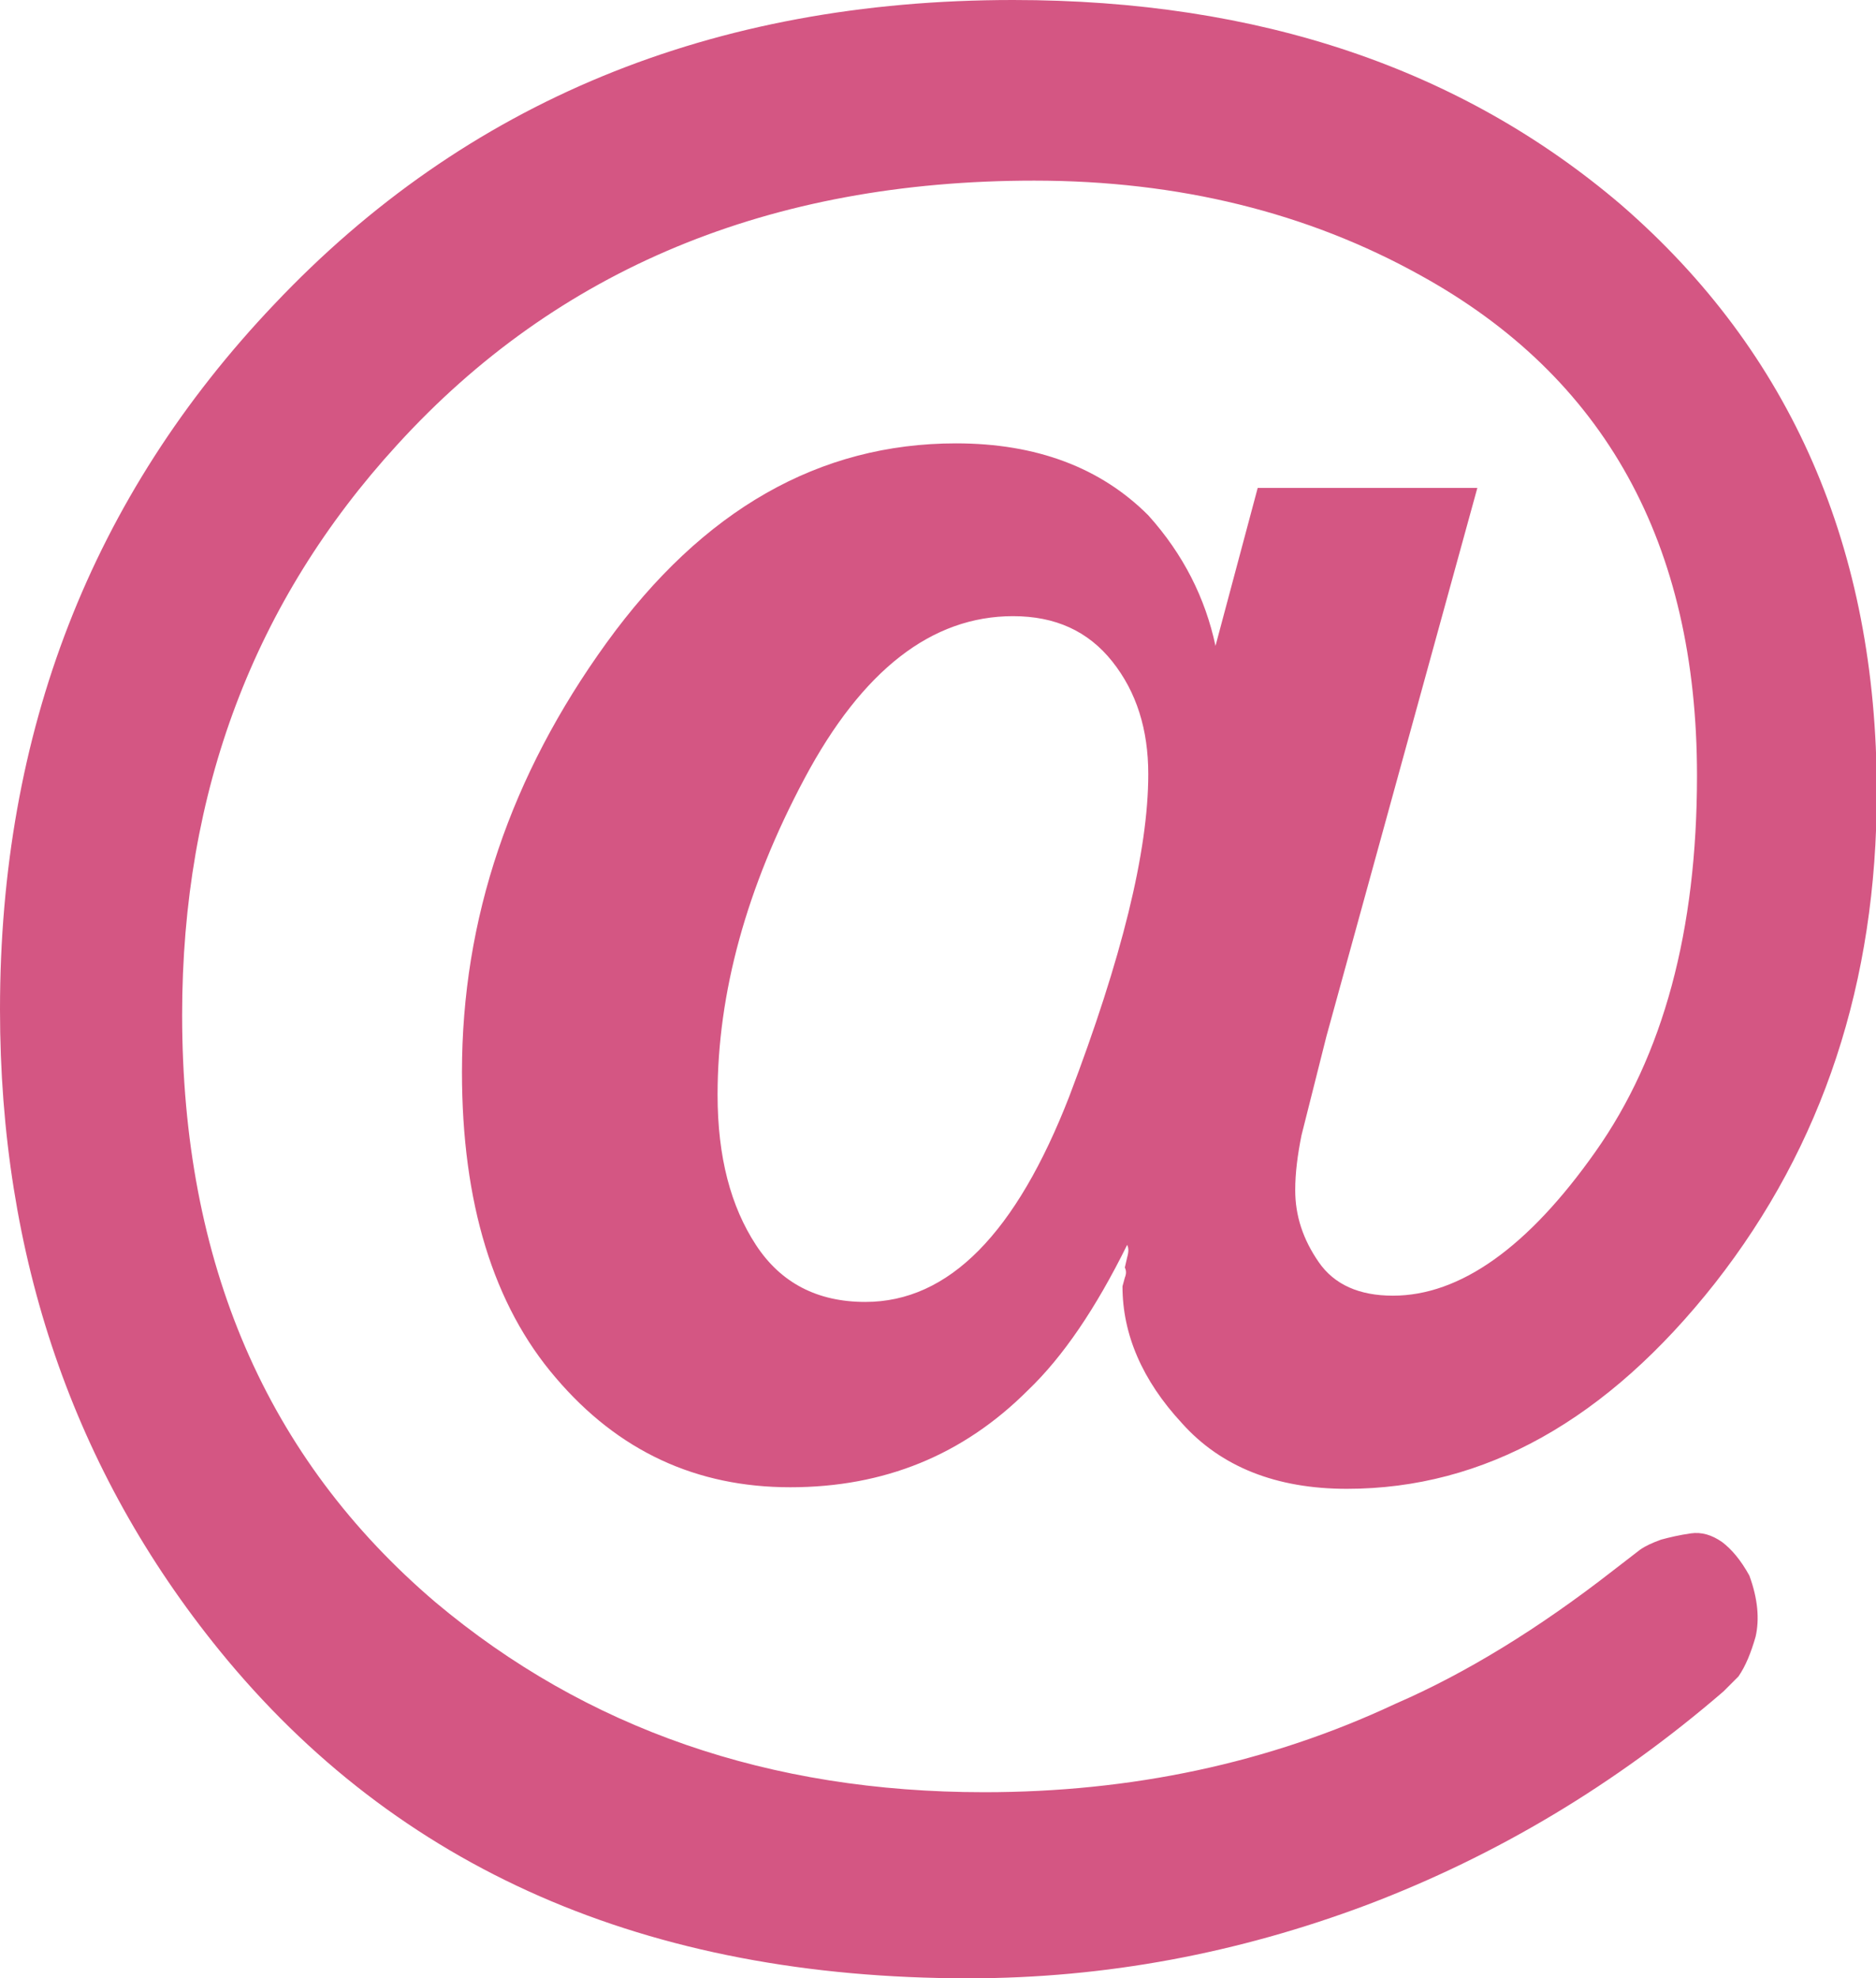 <?xml version="1.0" encoding="utf-8"?>
<!-- Generator: Adobe Illustrator 24.1.0, SVG Export Plug-In . SVG Version: 6.00 Build 0)  -->
<svg version="1.1" id="Ebene_1" xmlns="http://www.w3.org/2000/svg" xmlns:xlink="http://www.w3.org/1999/xlink" x="0px" y="0px"
	 viewBox="0 0 240 253" style="enable-background:new 0 0 240 253;" xml:space="preserve">
<style type="text/css">
	.st0{fill:#D45683;}
</style>
<g>
	<path class="st0" d="M28.1,211.1C50.8,239,82.7,253,123.9,253c17.5,0,34.5-3.2,51-9.4c16.6-6.3,31.8-15.4,45.6-27.3l1.9-1.9
		c0.9-1.3,1.6-3,2.2-5.1c0.5-2.2,0.3-4.8-0.8-7.8c-1.1-2-2.3-3.4-3.5-4.3c-1.3-0.9-2.6-1.3-4-1.1c-1.4,0.2-2.7,0.5-3.8,0.8
		c-1.1,0.4-2,0.8-2.7,1.3l-3.5,2.7c-9.5,7.4-18.8,13.1-27.8,17c-16.2,7.6-33.8,11.3-52.6,11.3c-27.5,0-50.9-8.1-70.2-24.3
		c-21.6-18.4-32.4-43.4-32.4-75.1c0-28.6,9.2-52.9,27.5-72.9c20.5-22.5,47.7-33.8,81.5-33.8c18.5,0,35,4.1,49.4,12.1
		c23.6,13,35.4,34.3,35.4,64c0,19.8-4.3,35.8-13,48.1c-8.6,12.2-17.3,18.4-25.9,18.4c-4.3,0-7.5-1.4-9.5-4.3c-2-2.9-3-5.9-3-9.2
		c0-2.2,0.3-4.5,0.8-7l3.2-12.7L189,62.4h-28.1l-5.4,20.2c-1.3-6.1-4.1-11.7-8.6-16.7c-6.1-6.1-14.3-9.2-24.6-9.2
		c-17.5,0-32.4,8.5-44.7,25.5c-12.3,17-18.5,35.3-18.5,54.9c0,16.7,4,29.8,12,39.1c8,9.4,18,14,30,14c12,0,22.1-4.1,30.4-12.4
		c4.5-4.3,8.7-10.5,12.7-18.6c0.2,0.4,0.2,0.9,0,1.6l-0.3,1.3c0.2,0.4,0.2,0.8,0,1.3l-0.3,1.1c0,6.1,2.5,12,7.6,17.5
		c5,5.6,12.1,8.4,21.1,8.4c17.6,0,33.3-8.8,47.1-26.3c13.8-17.6,20.7-38.5,20.7-62.8c0-31.1-10.9-56.2-32.7-75.1
		C187,8.8,161.1,0,129.6,0c-38.5,0-70,13-94.5,38.9C11.7,63.5,0,93.6,0,129.1C0,160.7,9.4,188.1,28.1,211.1L28.1,211.1L28.1,211.1z
		 M102.9,99.6c7.4-13.9,16.3-20.8,26.7-20.8c5.4,0,9.6,1.9,12.7,5.8c3.1,3.9,4.6,8.7,4.6,14.4c0,9.9-3.4,23.6-10.1,41.2
		c-6.8,17.5-15.4,26.3-26.1,26.3c-6.1,0-10.8-2.4-14-7.3c-3.2-4.9-4.9-11.2-4.9-19.2C91.8,127,95.5,113.5,102.9,99.6L102.9,99.6z"/>
</g>
</svg>
